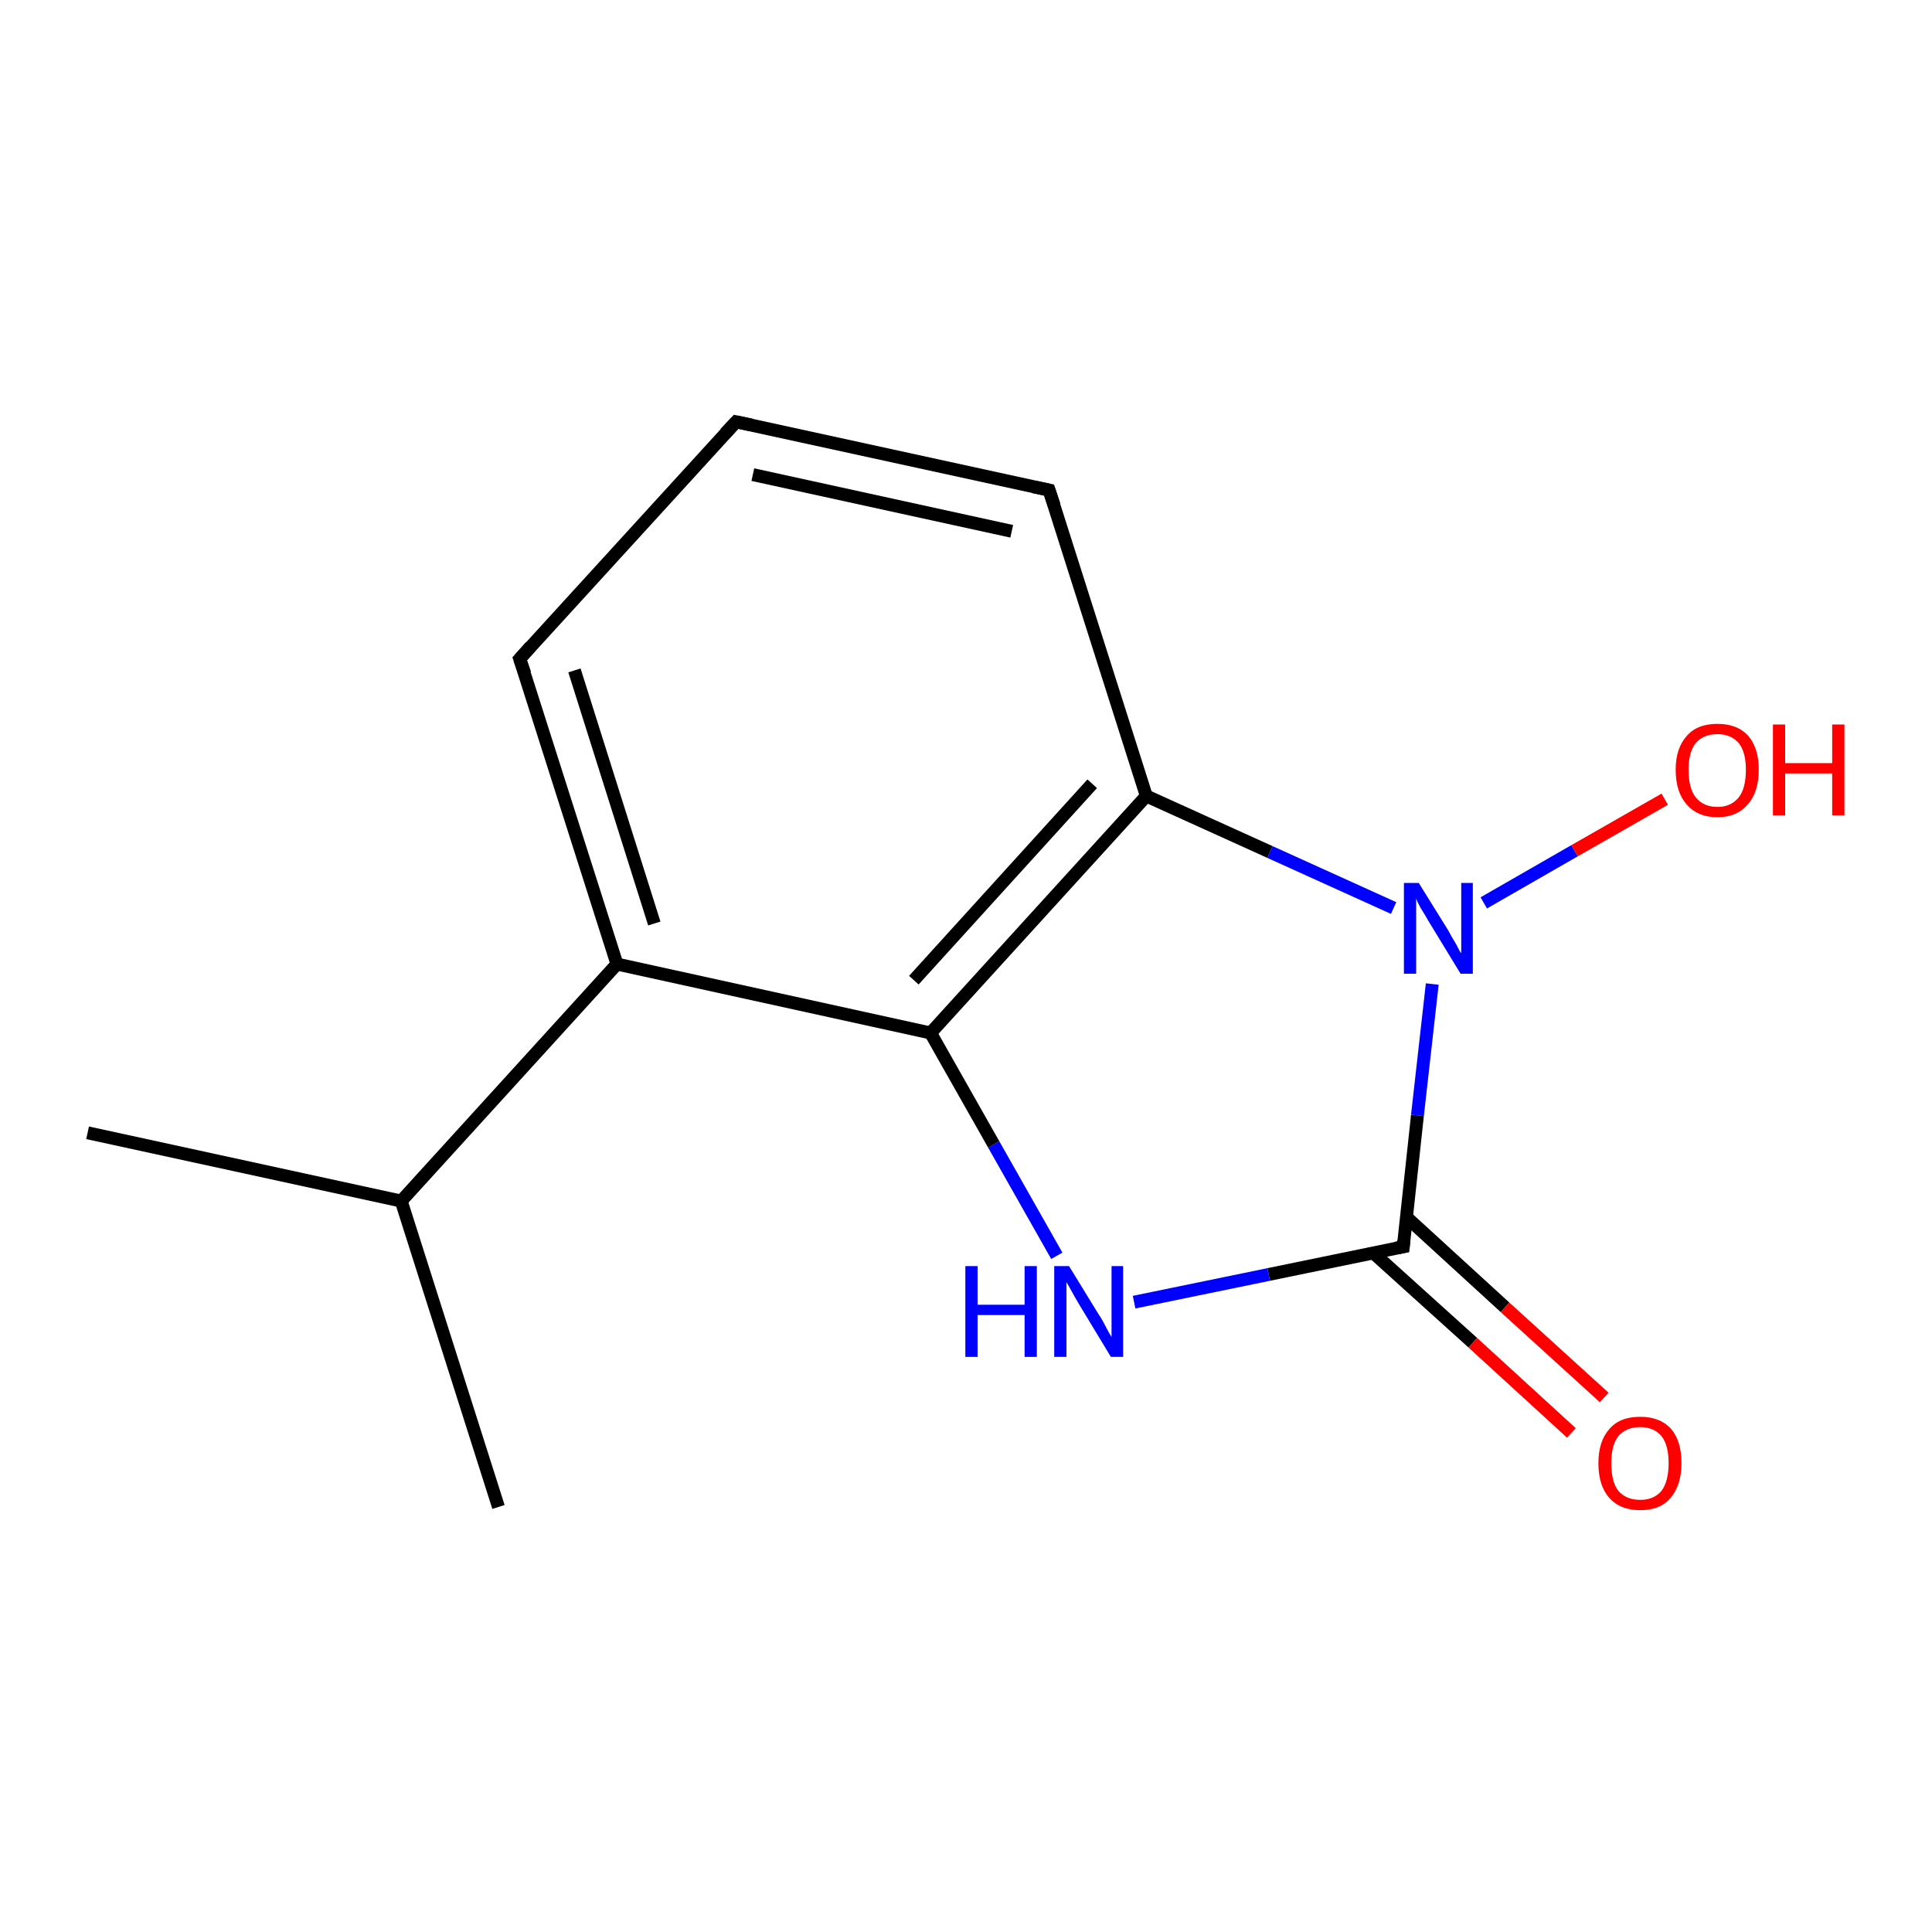 <?xml version='1.0' encoding='iso-8859-1'?>
<svg version='1.1' baseProfile='full'
              xmlns='http://www.w3.org/2000/svg'
                      xmlns:rdkit='http://www.rdkit.org/xml'
                      xmlns:xlink='http://www.w3.org/1999/xlink'
                  xml:space='preserve'
width='300px' height='300px' viewBox='0 0 300 300'>
<!-- END OF HEADER -->
<rect style='opacity:1.0;fill:#FFFFFF;stroke:none' width='300.0' height='300.0' x='0.0' y='0.0'> </rect>
<path class='bond-0 atom-0 atom-1' d='M 13.6,175.9 L 62.3,186.5' style='fill:none;fill-rule:evenodd;stroke:#000000;stroke-width:2.0px;stroke-linecap:butt;stroke-linejoin:miter;stroke-opacity:1' />
<path class='bond-1 atom-1 atom-2' d='M 62.3,186.5 L 77.4,234.0' style='fill:none;fill-rule:evenodd;stroke:#000000;stroke-width:2.0px;stroke-linecap:butt;stroke-linejoin:miter;stroke-opacity:1' />
<path class='bond-2 atom-1 atom-3' d='M 62.3,186.5 L 95.8,149.7' style='fill:none;fill-rule:evenodd;stroke:#000000;stroke-width:2.0px;stroke-linecap:butt;stroke-linejoin:miter;stroke-opacity:1' />
<path class='bond-3 atom-3 atom-4' d='M 95.8,149.7 L 80.7,102.3' style='fill:none;fill-rule:evenodd;stroke:#000000;stroke-width:2.0px;stroke-linecap:butt;stroke-linejoin:miter;stroke-opacity:1' />
<path class='bond-3 atom-3 atom-4' d='M 101.6,143.4 L 89.2,104.1' style='fill:none;fill-rule:evenodd;stroke:#000000;stroke-width:2.0px;stroke-linecap:butt;stroke-linejoin:miter;stroke-opacity:1' />
<path class='bond-4 atom-4 atom-5' d='M 80.7,102.3 L 114.3,65.5' style='fill:none;fill-rule:evenodd;stroke:#000000;stroke-width:2.0px;stroke-linecap:butt;stroke-linejoin:miter;stroke-opacity:1' />
<path class='bond-5 atom-5 atom-6' d='M 114.3,65.5 L 162.9,76.1' style='fill:none;fill-rule:evenodd;stroke:#000000;stroke-width:2.0px;stroke-linecap:butt;stroke-linejoin:miter;stroke-opacity:1' />
<path class='bond-5 atom-5 atom-6' d='M 116.9,73.7 L 157.1,82.5' style='fill:none;fill-rule:evenodd;stroke:#000000;stroke-width:2.0px;stroke-linecap:butt;stroke-linejoin:miter;stroke-opacity:1' />
<path class='bond-6 atom-6 atom-7' d='M 162.9,76.1 L 178.0,123.6' style='fill:none;fill-rule:evenodd;stroke:#000000;stroke-width:2.0px;stroke-linecap:butt;stroke-linejoin:miter;stroke-opacity:1' />
<path class='bond-7 atom-7 atom-8' d='M 178.0,123.6 L 197.2,132.3' style='fill:none;fill-rule:evenodd;stroke:#000000;stroke-width:2.0px;stroke-linecap:butt;stroke-linejoin:miter;stroke-opacity:1' />
<path class='bond-7 atom-7 atom-8' d='M 197.2,132.3 L 216.4,141.0' style='fill:none;fill-rule:evenodd;stroke:#0000FF;stroke-width:2.0px;stroke-linecap:butt;stroke-linejoin:miter;stroke-opacity:1' />
<path class='bond-8 atom-8 atom-9' d='M 230.4,140.2 L 244.5,132.1' style='fill:none;fill-rule:evenodd;stroke:#0000FF;stroke-width:2.0px;stroke-linecap:butt;stroke-linejoin:miter;stroke-opacity:1' />
<path class='bond-8 atom-8 atom-9' d='M 244.5,132.1 L 258.5,124.1' style='fill:none;fill-rule:evenodd;stroke:#FF0000;stroke-width:2.0px;stroke-linecap:butt;stroke-linejoin:miter;stroke-opacity:1' />
<path class='bond-9 atom-8 atom-10' d='M 222.4,152.8 L 220.1,173.2' style='fill:none;fill-rule:evenodd;stroke:#0000FF;stroke-width:2.0px;stroke-linecap:butt;stroke-linejoin:miter;stroke-opacity:1' />
<path class='bond-9 atom-8 atom-10' d='M 220.1,173.2 L 217.9,193.6' style='fill:none;fill-rule:evenodd;stroke:#000000;stroke-width:2.0px;stroke-linecap:butt;stroke-linejoin:miter;stroke-opacity:1' />
<path class='bond-10 atom-10 atom-11' d='M 213.3,194.6 L 228.7,208.5' style='fill:none;fill-rule:evenodd;stroke:#000000;stroke-width:2.0px;stroke-linecap:butt;stroke-linejoin:miter;stroke-opacity:1' />
<path class='bond-10 atom-10 atom-11' d='M 228.7,208.5 L 244.0,222.5' style='fill:none;fill-rule:evenodd;stroke:#FF0000;stroke-width:2.0px;stroke-linecap:butt;stroke-linejoin:miter;stroke-opacity:1' />
<path class='bond-10 atom-10 atom-11' d='M 218.4,189.0 L 233.7,203.0' style='fill:none;fill-rule:evenodd;stroke:#000000;stroke-width:2.0px;stroke-linecap:butt;stroke-linejoin:miter;stroke-opacity:1' />
<path class='bond-10 atom-10 atom-11' d='M 233.7,203.0 L 249.1,217.0' style='fill:none;fill-rule:evenodd;stroke:#FF0000;stroke-width:2.0px;stroke-linecap:butt;stroke-linejoin:miter;stroke-opacity:1' />
<path class='bond-11 atom-10 atom-12' d='M 217.9,193.6 L 197.0,197.9' style='fill:none;fill-rule:evenodd;stroke:#000000;stroke-width:2.0px;stroke-linecap:butt;stroke-linejoin:miter;stroke-opacity:1' />
<path class='bond-11 atom-10 atom-12' d='M 197.0,197.9 L 176.1,202.2' style='fill:none;fill-rule:evenodd;stroke:#0000FF;stroke-width:2.0px;stroke-linecap:butt;stroke-linejoin:miter;stroke-opacity:1' />
<path class='bond-12 atom-12 atom-13' d='M 164.1,195.0 L 154.3,177.7' style='fill:none;fill-rule:evenodd;stroke:#0000FF;stroke-width:2.0px;stroke-linecap:butt;stroke-linejoin:miter;stroke-opacity:1' />
<path class='bond-12 atom-12 atom-13' d='M 154.3,177.7 L 144.5,160.4' style='fill:none;fill-rule:evenodd;stroke:#000000;stroke-width:2.0px;stroke-linecap:butt;stroke-linejoin:miter;stroke-opacity:1' />
<path class='bond-13 atom-13 atom-3' d='M 144.5,160.4 L 95.8,149.7' style='fill:none;fill-rule:evenodd;stroke:#000000;stroke-width:2.0px;stroke-linecap:butt;stroke-linejoin:miter;stroke-opacity:1' />
<path class='bond-14 atom-13 atom-7' d='M 144.5,160.4 L 178.0,123.6' style='fill:none;fill-rule:evenodd;stroke:#000000;stroke-width:2.0px;stroke-linecap:butt;stroke-linejoin:miter;stroke-opacity:1' />
<path class='bond-14 atom-13 atom-7' d='M 141.9,152.2 L 169.6,121.7' style='fill:none;fill-rule:evenodd;stroke:#000000;stroke-width:2.0px;stroke-linecap:butt;stroke-linejoin:miter;stroke-opacity:1' />
<path d='M 81.5,104.6 L 80.7,102.3 L 82.4,100.4' style='fill:none;stroke:#000000;stroke-width:2.0px;stroke-linecap:butt;stroke-linejoin:miter;stroke-opacity:1;' />
<path d='M 112.6,67.3 L 114.3,65.5 L 116.7,66.0' style='fill:none;stroke:#000000;stroke-width:2.0px;stroke-linecap:butt;stroke-linejoin:miter;stroke-opacity:1;' />
<path d='M 160.5,75.6 L 162.9,76.1 L 163.7,78.5' style='fill:none;stroke:#000000;stroke-width:2.0px;stroke-linecap:butt;stroke-linejoin:miter;stroke-opacity:1;' />
<path d='M 218.0,192.6 L 217.9,193.6 L 216.8,193.8' style='fill:none;stroke:#000000;stroke-width:2.0px;stroke-linecap:butt;stroke-linejoin:miter;stroke-opacity:1;' />
<path class='atom-8' d='M 220.3 137.1
L 224.9 144.5
Q 225.3 145.3, 226.1 146.6
Q 226.8 148.0, 226.9 148.0
L 226.9 137.1
L 228.7 137.1
L 228.7 151.2
L 226.8 151.2
L 221.8 143.0
Q 221.3 142.1, 220.6 141.0
Q 220.0 139.9, 219.9 139.5
L 219.9 151.2
L 218.0 151.2
L 218.0 137.1
L 220.3 137.1
' fill='#0000FF'/>
<path class='atom-9' d='M 260.2 119.5
Q 260.2 116.2, 261.9 114.3
Q 263.5 112.4, 266.7 112.4
Q 269.8 112.4, 271.5 114.3
Q 273.1 116.2, 273.1 119.5
Q 273.1 123.0, 271.4 124.9
Q 269.7 126.9, 266.7 126.9
Q 263.6 126.9, 261.9 124.9
Q 260.2 123.0, 260.2 119.5
M 266.7 125.3
Q 268.8 125.3, 270.0 123.8
Q 271.1 122.4, 271.1 119.5
Q 271.1 116.8, 270.0 115.4
Q 268.8 114.0, 266.7 114.0
Q 264.5 114.0, 263.3 115.4
Q 262.2 116.8, 262.2 119.5
Q 262.2 122.4, 263.3 123.8
Q 264.5 125.3, 266.7 125.3
' fill='#FF0000'/>
<path class='atom-9' d='M 275.3 112.5
L 277.2 112.5
L 277.2 118.5
L 284.5 118.5
L 284.5 112.5
L 286.4 112.5
L 286.4 126.6
L 284.5 126.6
L 284.5 120.1
L 277.2 120.1
L 277.2 126.6
L 275.3 126.6
L 275.3 112.5
' fill='#FF0000'/>
<path class='atom-11' d='M 248.2 227.2
Q 248.2 223.8, 249.9 221.9
Q 251.5 220.0, 254.7 220.0
Q 257.8 220.0, 259.5 221.9
Q 261.1 223.8, 261.1 227.2
Q 261.1 230.6, 259.4 232.6
Q 257.8 234.5, 254.7 234.5
Q 251.6 234.5, 249.9 232.6
Q 248.2 230.7, 248.2 227.2
M 254.7 232.9
Q 256.8 232.9, 258.0 231.5
Q 259.1 230.0, 259.1 227.2
Q 259.1 224.4, 258.0 223.0
Q 256.8 221.6, 254.7 221.6
Q 252.5 221.6, 251.3 223.0
Q 250.2 224.4, 250.2 227.2
Q 250.2 230.1, 251.3 231.5
Q 252.5 232.9, 254.7 232.9
' fill='#FF0000'/>
<path class='atom-12' d='M 149.9 196.6
L 151.8 196.6
L 151.8 202.6
L 159.1 202.6
L 159.1 196.6
L 161.0 196.6
L 161.0 210.7
L 159.1 210.7
L 159.1 204.2
L 151.8 204.2
L 151.8 210.7
L 149.9 210.7
L 149.9 196.6
' fill='#0000FF'/>
<path class='atom-12' d='M 166.0 196.6
L 170.6 204.1
Q 171.1 204.8, 171.8 206.2
Q 172.5 207.5, 172.6 207.6
L 172.6 196.6
L 174.4 196.6
L 174.4 210.7
L 172.5 210.7
L 167.6 202.6
Q 167.0 201.6, 166.4 200.5
Q 165.8 199.4, 165.6 199.1
L 165.6 210.7
L 163.7 210.7
L 163.7 196.6
L 166.0 196.6
' fill='#0000FF'/>
</svg>
